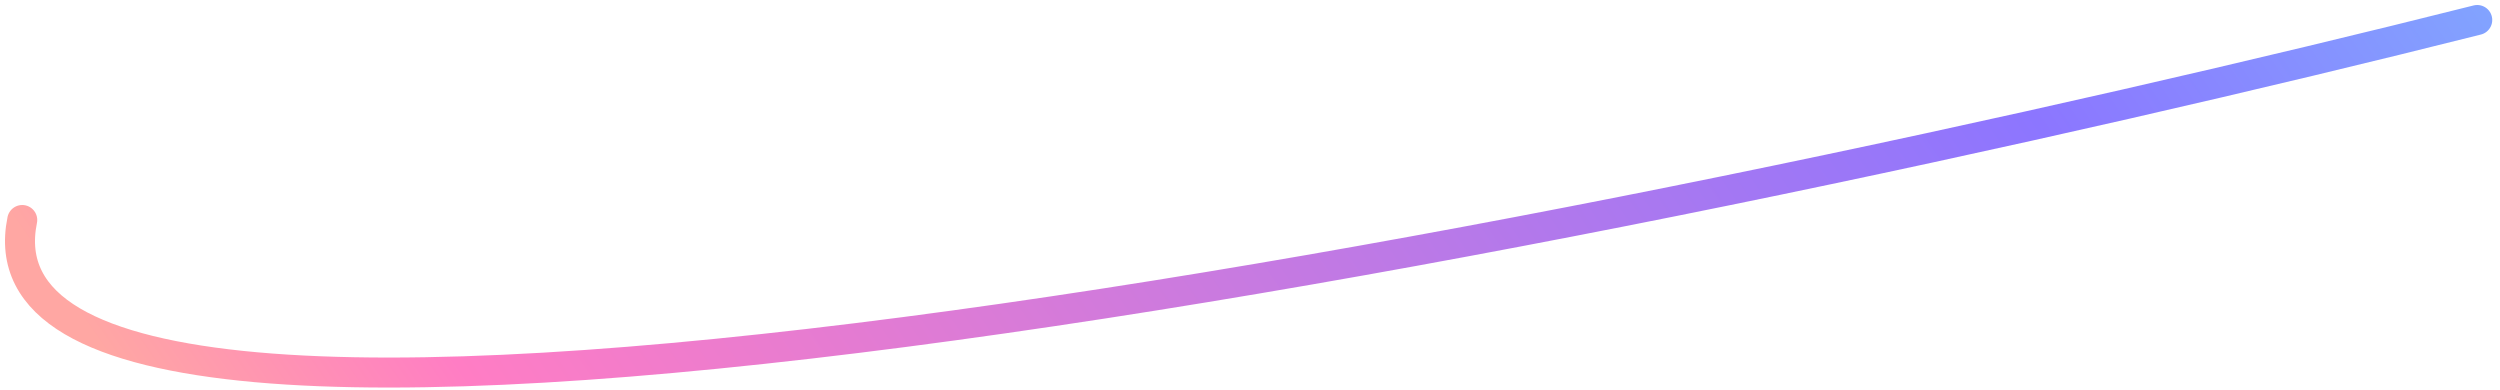 <svg width="250" height="39" viewBox="0 0 250 39" fill="none" xmlns="http://www.w3.org/2000/svg"><path d="M2.224 22c-7.2 35.2 160.667 1.333 245.5-20" stroke="url(#paint0_linear_99_5203)" stroke-width="3" stroke-linecap="round"/><defs><linearGradient id="paint0_linear_99_5203" x1="328.011" y1="-10.204" x2="92.008" y2="153.118" gradientUnits="userSpaceOnUse"><stop stop-color="#4BB6FF"/><stop offset=".121" stop-color="#79C9FF"/><stop offset=".4" stop-color="#8C76FF"/><stop offset=".901" stop-color="#FF7DC4"/><stop offset="1" stop-color="#FFA7A3"/></linearGradient></defs></svg>